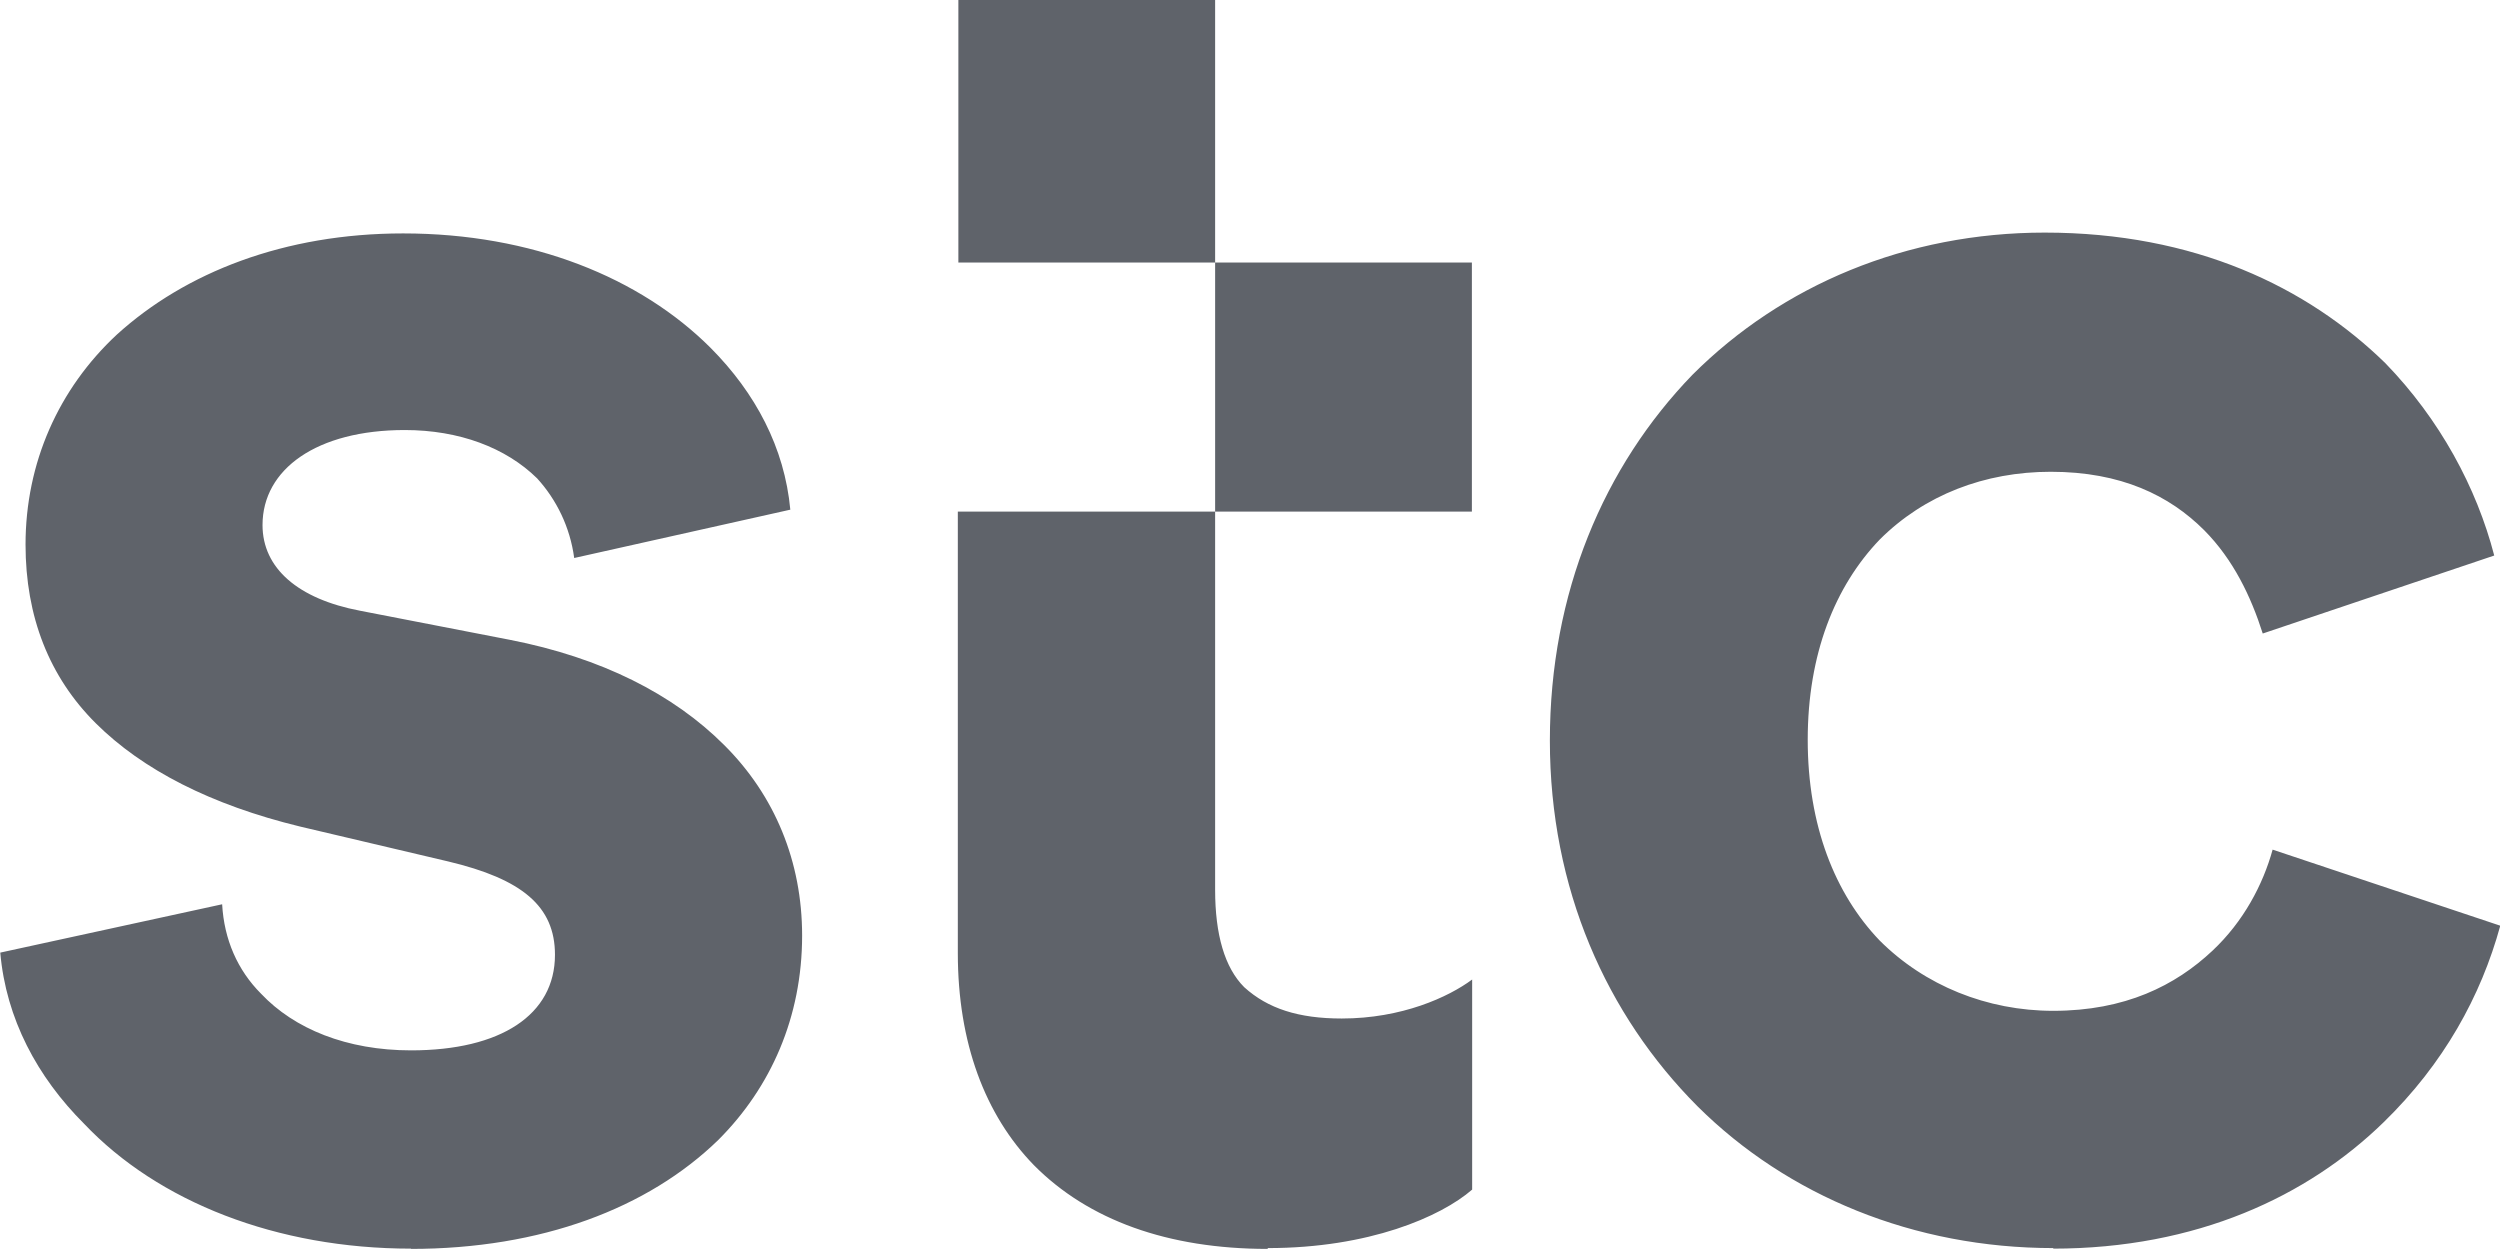 <?xml version="1.0" encoding="UTF-8"?>
<svg xmlns="http://www.w3.org/2000/svg" id="Layer_2" data-name="Layer 2" viewBox="0 0 91.04 45.48">
  <defs>
    <style> .cls-1 { fill: #5f636a; } </style>
  </defs>
  <g id="Layer_1-2" data-name="Layer 1">
    <path class="cls-1" d="m14.96,45.48c4.75,0,8.64-1.48,11.2-3.97,1.91-1.91,3.05-4.47,3.05-7.44,0-2.69-.99-5.1-2.84-6.94-1.85-1.85-4.47-3.18-7.8-3.83l-5.46-1.06c-2.26-.43-3.55-1.55-3.55-3.12,0-2.04,1.98-3.46,5.18-3.46,1.98,0,3.68.64,4.82,1.76.71.78,1.2,1.78,1.35,2.9l7.87-1.76c-.21-2.26-1.27-4.25-2.9-5.89-2.56-2.56-6.51-4.17-11.2-4.17-4.32,0-7.93,1.42-10.42,3.68-2.13,1.98-3.33,4.68-3.33,7.65,0,2.62.86,4.82,2.56,6.51s4.19,2.97,7.44,3.76l5.39,1.27c2.69.64,3.89,1.63,3.89,3.4,0,2.19-1.98,3.48-5.24,3.48-2.34,0-4.25-.78-5.46-2.06-.86-.86-1.35-1.98-1.42-3.26l-8.08,1.76c.21,2.41,1.35,4.53,3.05,6.23,2.7,2.85,7.02,4.55,11.91,4.55m59.79,0c5.24,0,9.28-1.91,12.04-4.6,2.19-2.13,3.55-4.6,4.25-7.16l-8.29-2.77c-.35,1.27-1.06,2.62-2.19,3.68-1.35,1.27-3.18,2.19-5.8,2.19-2.41,0-4.68-.92-6.32-2.56-1.63-1.7-2.62-4.19-2.62-7.31s.99-5.59,2.62-7.29c1.63-1.63,3.83-2.47,6.23-2.47,2.56,0,4.32.86,5.59,2.13,1.06,1.07,1.7,2.41,2.13,3.76l8.43-2.84c-.64-2.47-1.98-4.96-3.97-7.01-2.84-2.77-6.94-4.75-12.4-4.75-5.03,0-9.56,1.91-12.83,5.18-3.22,3.33-5.19,7.93-5.19,13.32s2.06,9.99,5.38,13.32c3.27,3.25,7.87,5.16,12.96,5.16m-28.61,0c3.68,0,6.3-1.14,7.44-2.13v-7.65c-.86.64-2.56,1.42-4.75,1.42-1.57,0-2.69-.36-3.55-1.14-.71-.71-1.06-1.91-1.06-3.55V0h-9.35v9.56h18.7v9.07h-18.72v16.08c0,3.26.99,5.89,2.77,7.72,1.98,2,4.88,3.05,8.51,3.05"></path>
  </g>
</svg>

